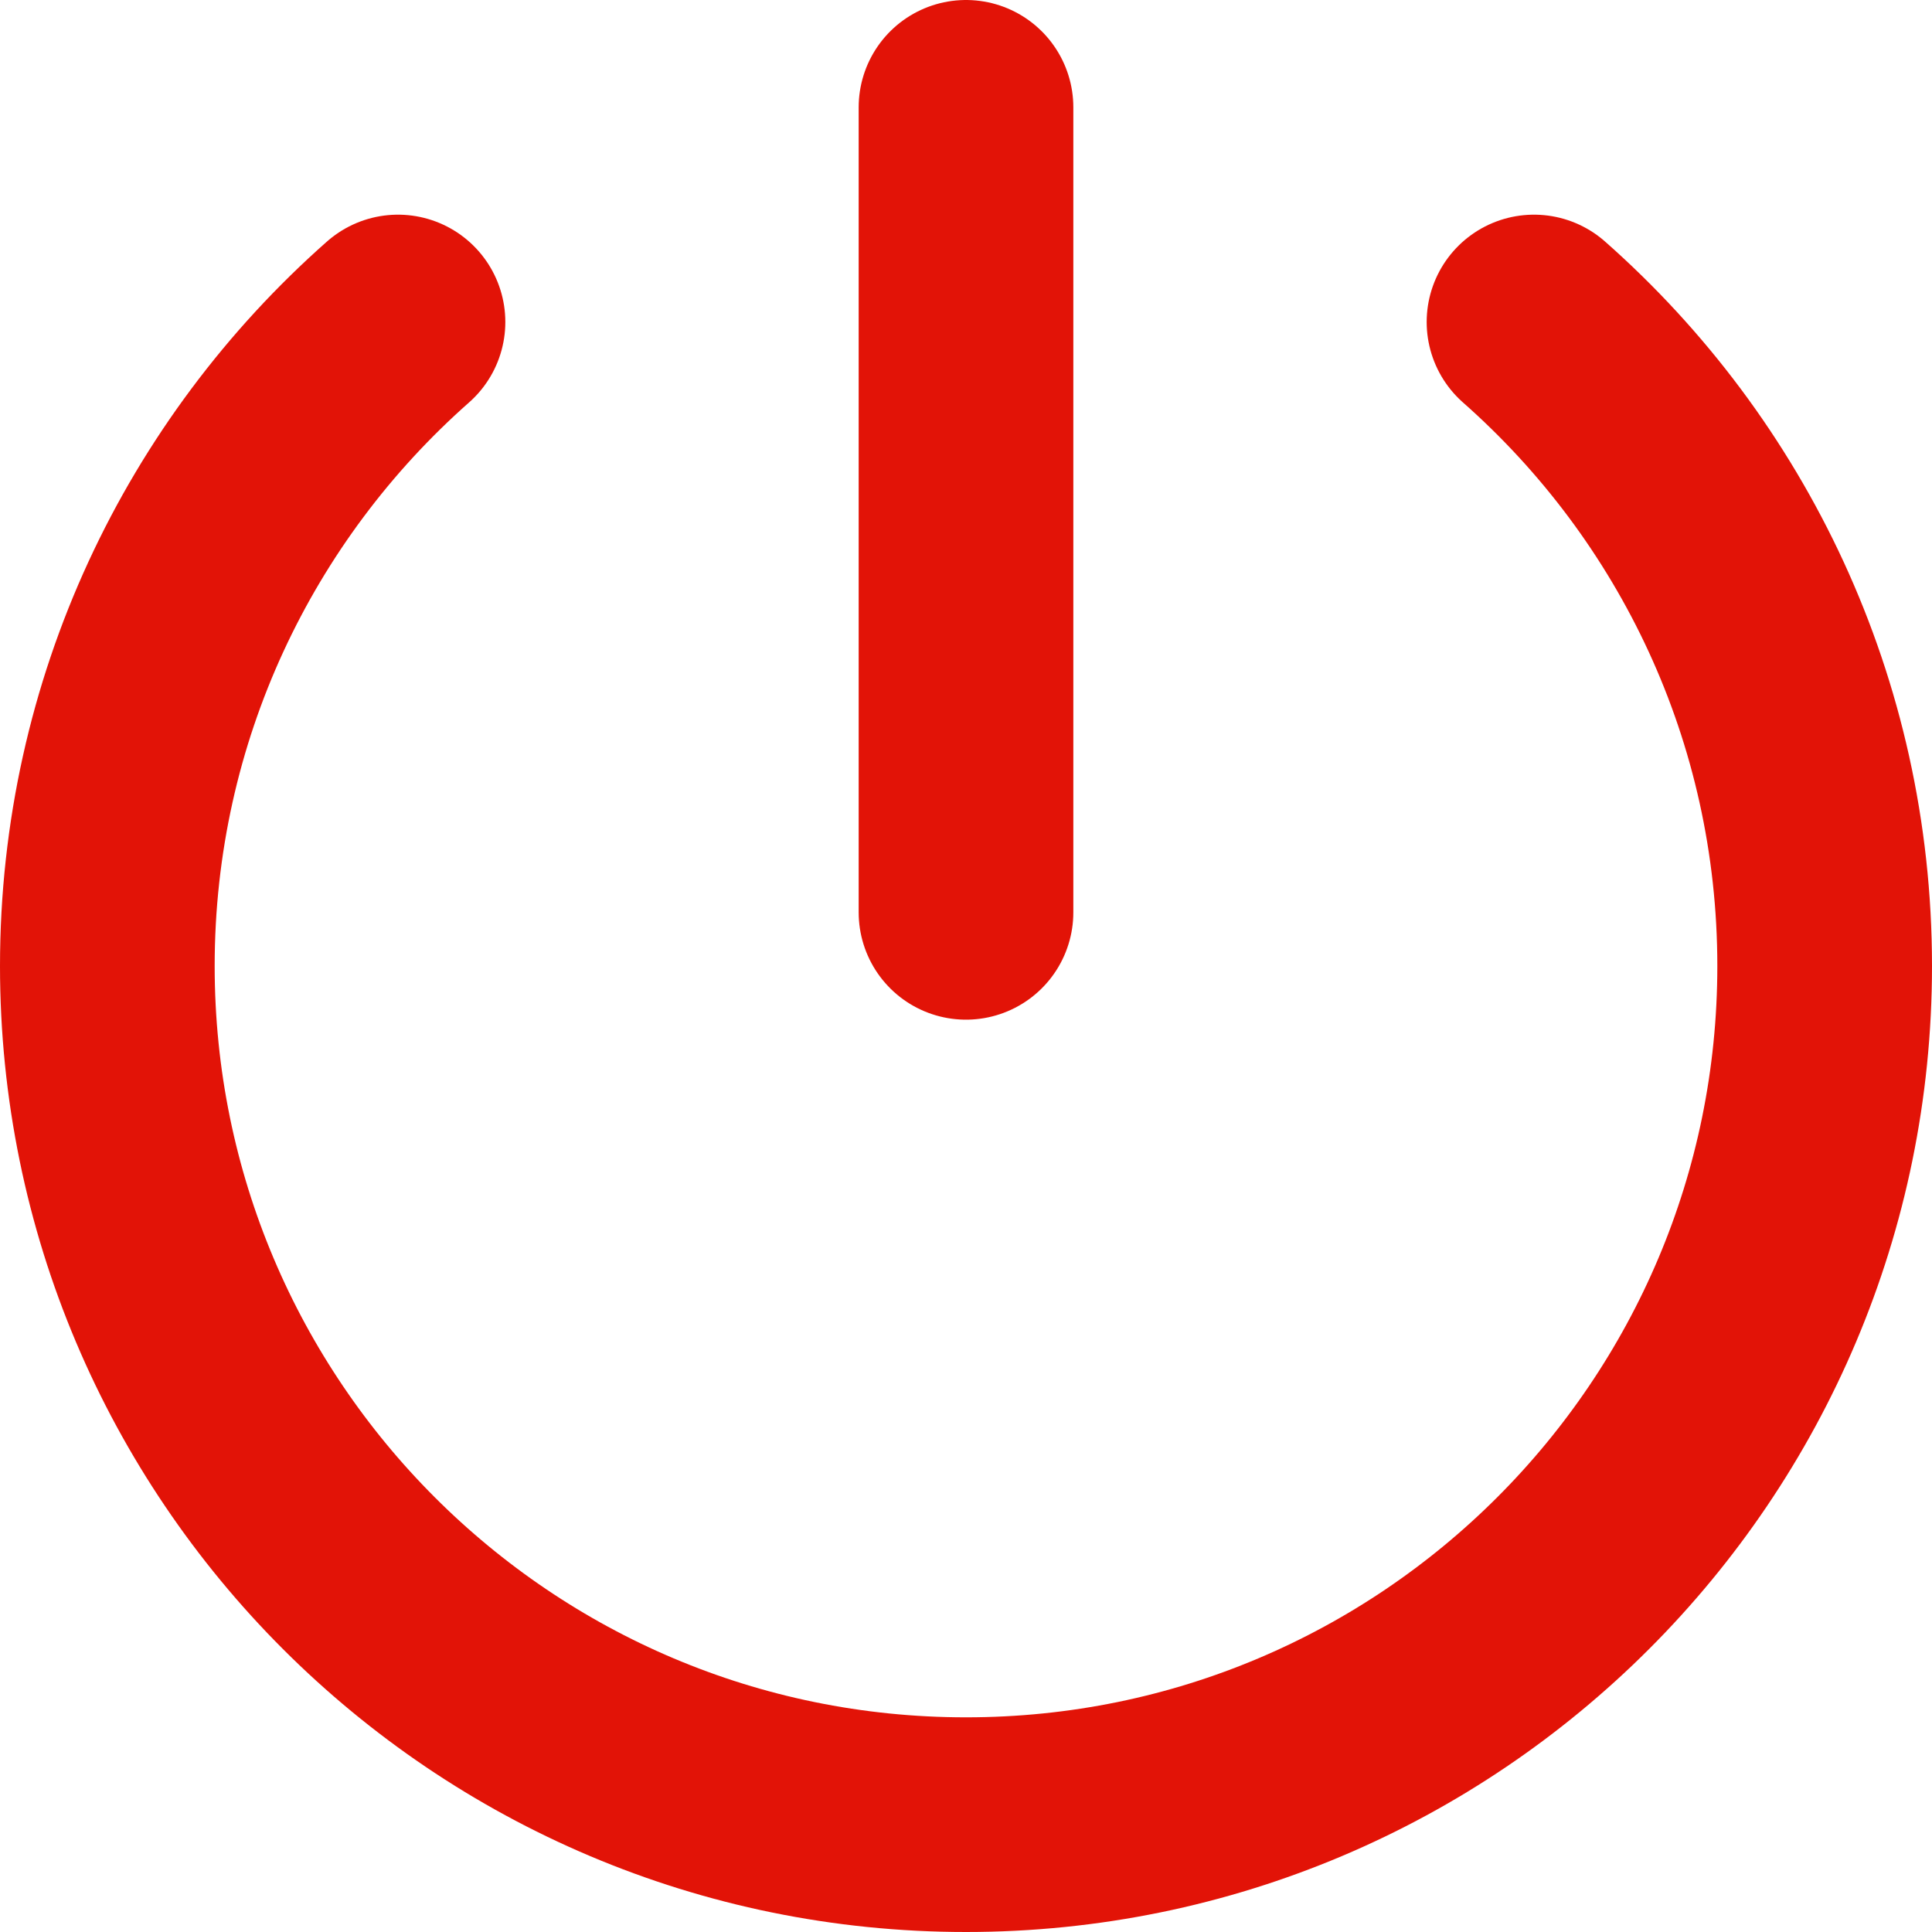 <svg width="18" height="18" viewBox="0 0 18 18" fill="none" xmlns="http://www.w3.org/2000/svg">
<path d="M9 8.5V1M3.708 3C2.048 4.466 1 6.611 1 9C1 13.418 4.582 17 9 17C13.418 17 17 13.418 17 9C17 6.611 15.953 4.466 14.292 3" stroke="#E21307" stroke-width="2" stroke-linecap="round" stroke-linejoin="round"/>
</svg>
